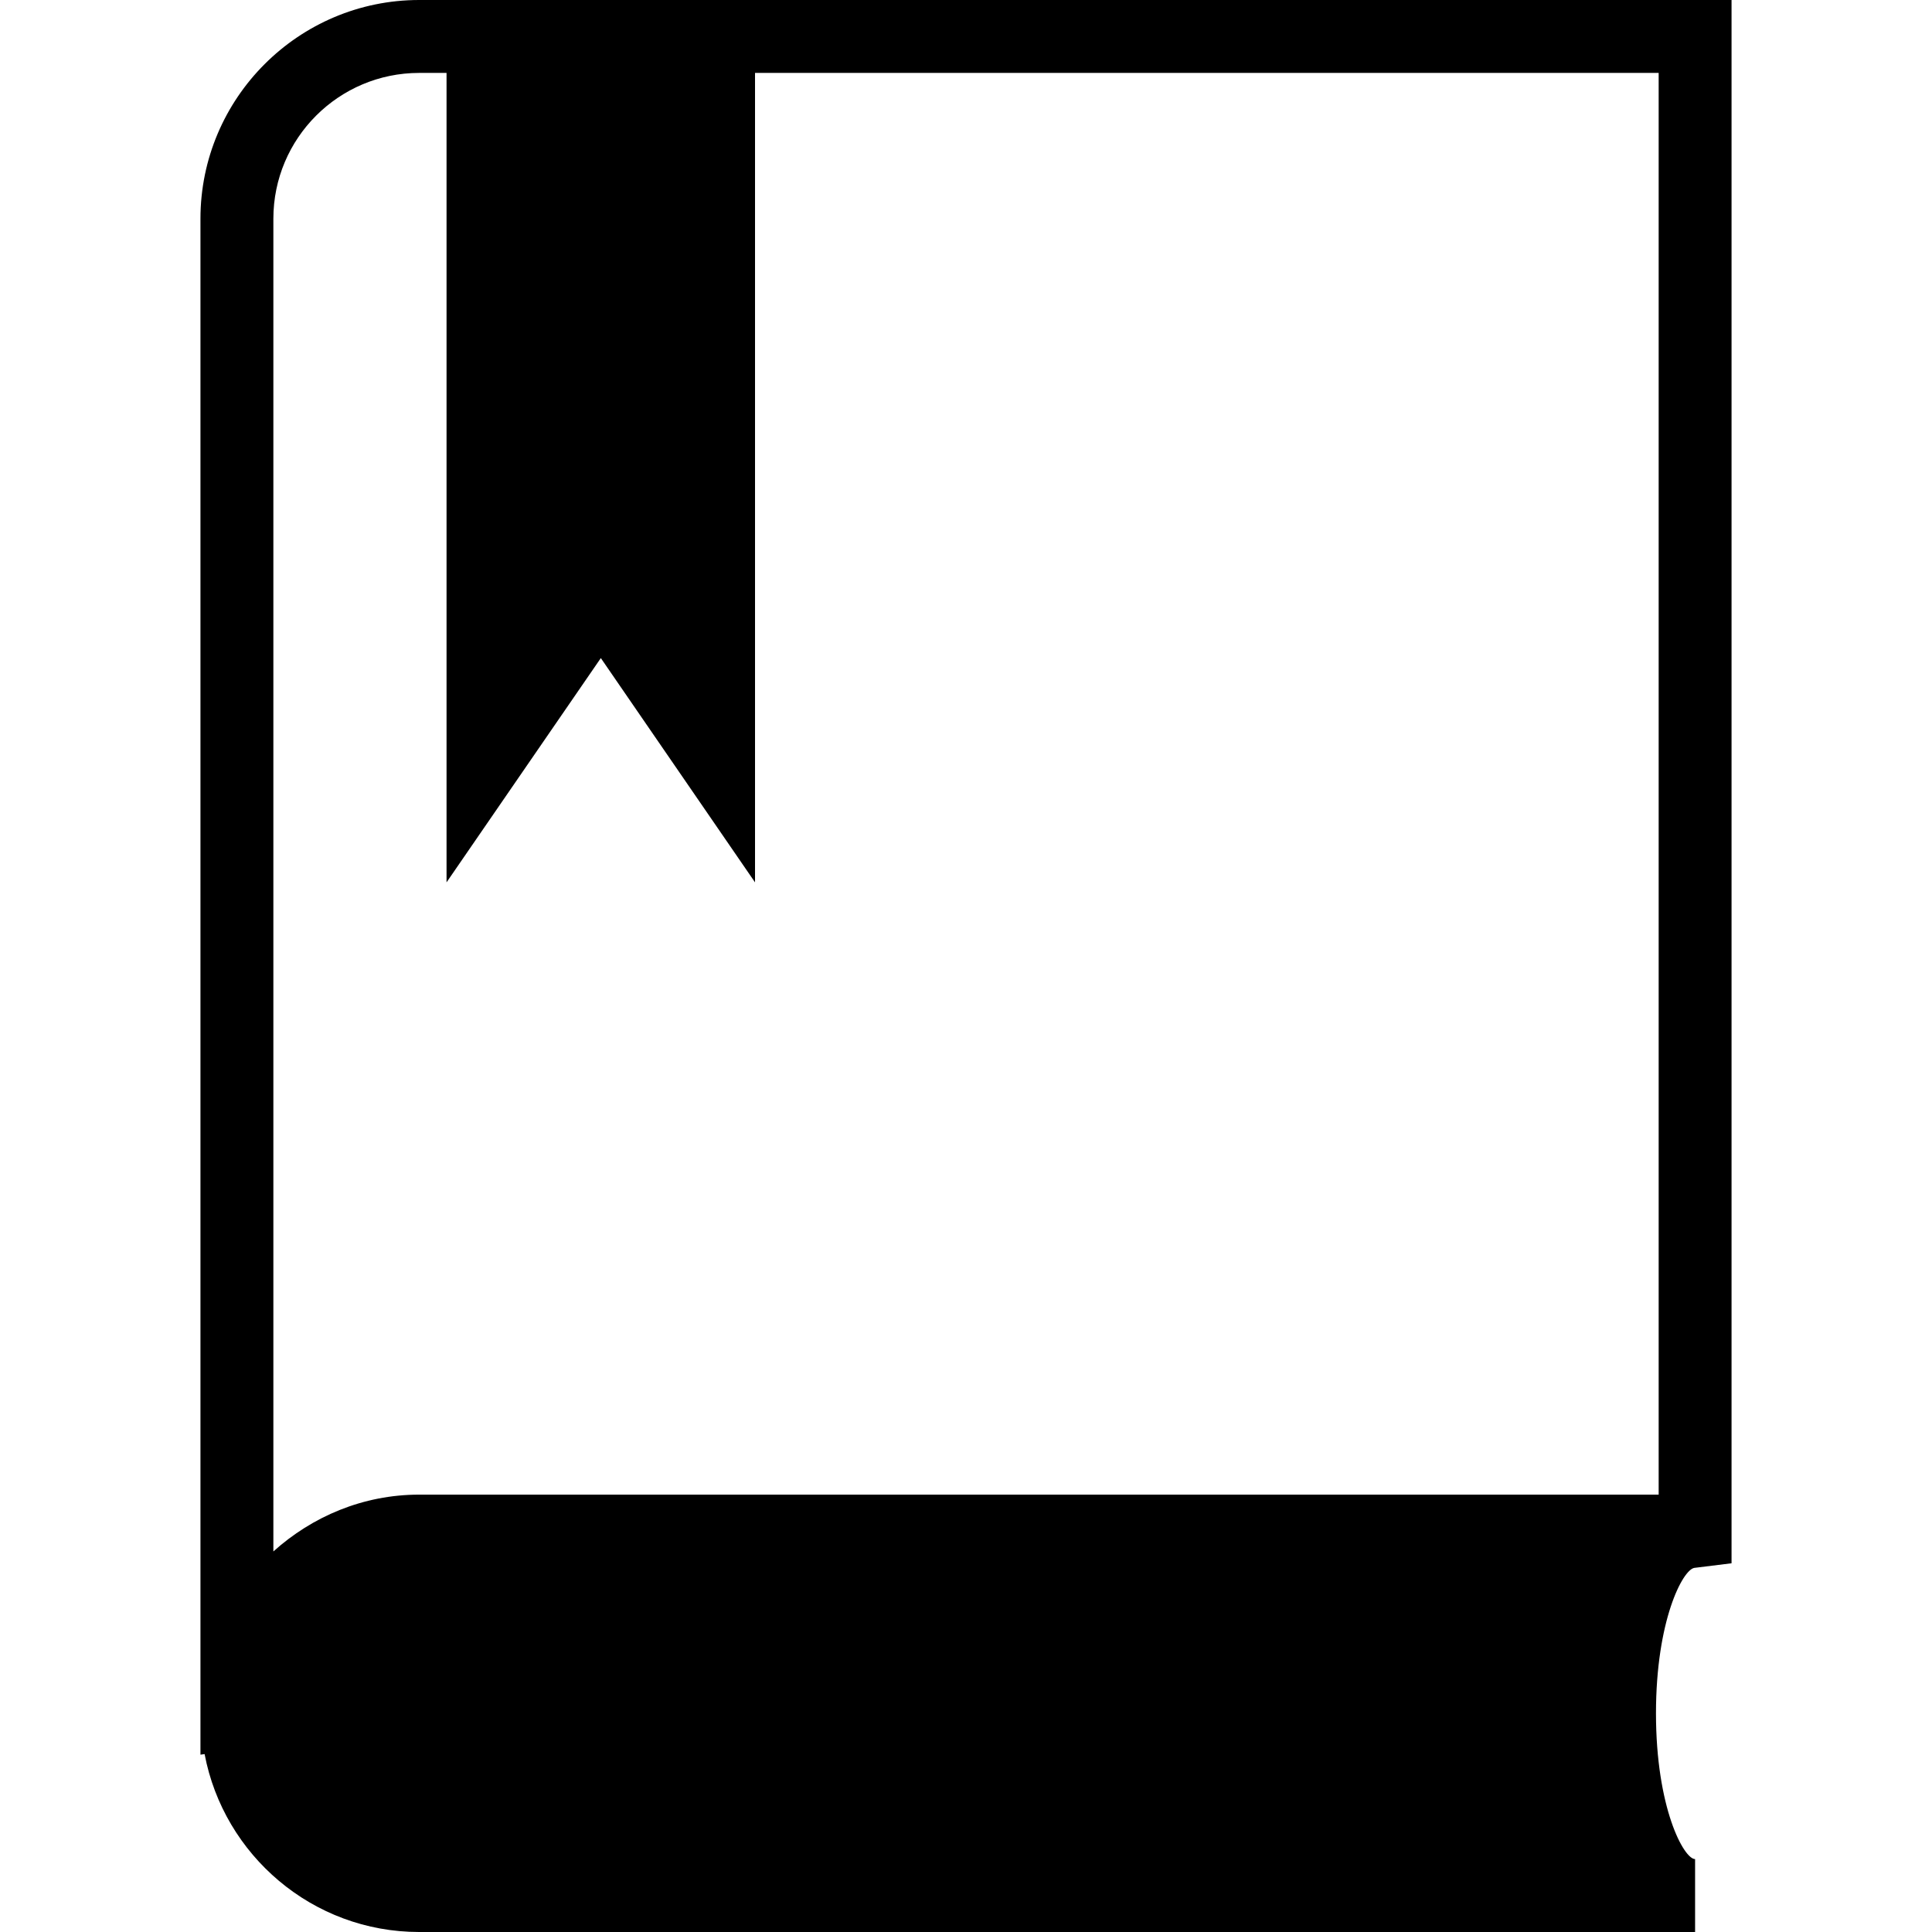 <?xml version="1.0" encoding="iso-8859-1"?>
<!-- Uploaded to: SVG Repo, www.svgrepo.com, Generator: SVG Repo Mixer Tools -->
<!DOCTYPE svg PUBLIC "-//W3C//DTD SVG 1.1//EN" "http://www.w3.org/Graphics/SVG/1.1/DTD/svg11.dtd">
<svg fill="#000000" version="1.1" id="Capa_1" xmlns="http://www.w3.org/2000/svg" xmlns:xlink="http://www.w3.org/1999/xlink" 
	 width="800px" height="800px" viewBox="0 0 61.896 61.896"
	 xml:space="preserve">
<g>
	<path d="M54.279,50.231l1.195-0.148V0H13.43C9.567,0,6.422,3.145,6.422,7.007v49.208l0.133-0.019c0.614,3.239,3.457,5.7,6.874,5.7
		h40.877v-2.336c-0.36,0-1.253-1.638-1.253-4.671C53.054,51.922,53.905,50.298,54.279,50.231z M13.43,2.336h0.876v25.932
		l4.943-7.185l4.94,7.185V2.336h28.95v45.548H13.43c-1.801,0-3.429,0.703-4.672,1.82V7.007C8.758,4.429,10.853,2.336,13.43,2.336z"
		/>
</g>
</svg>